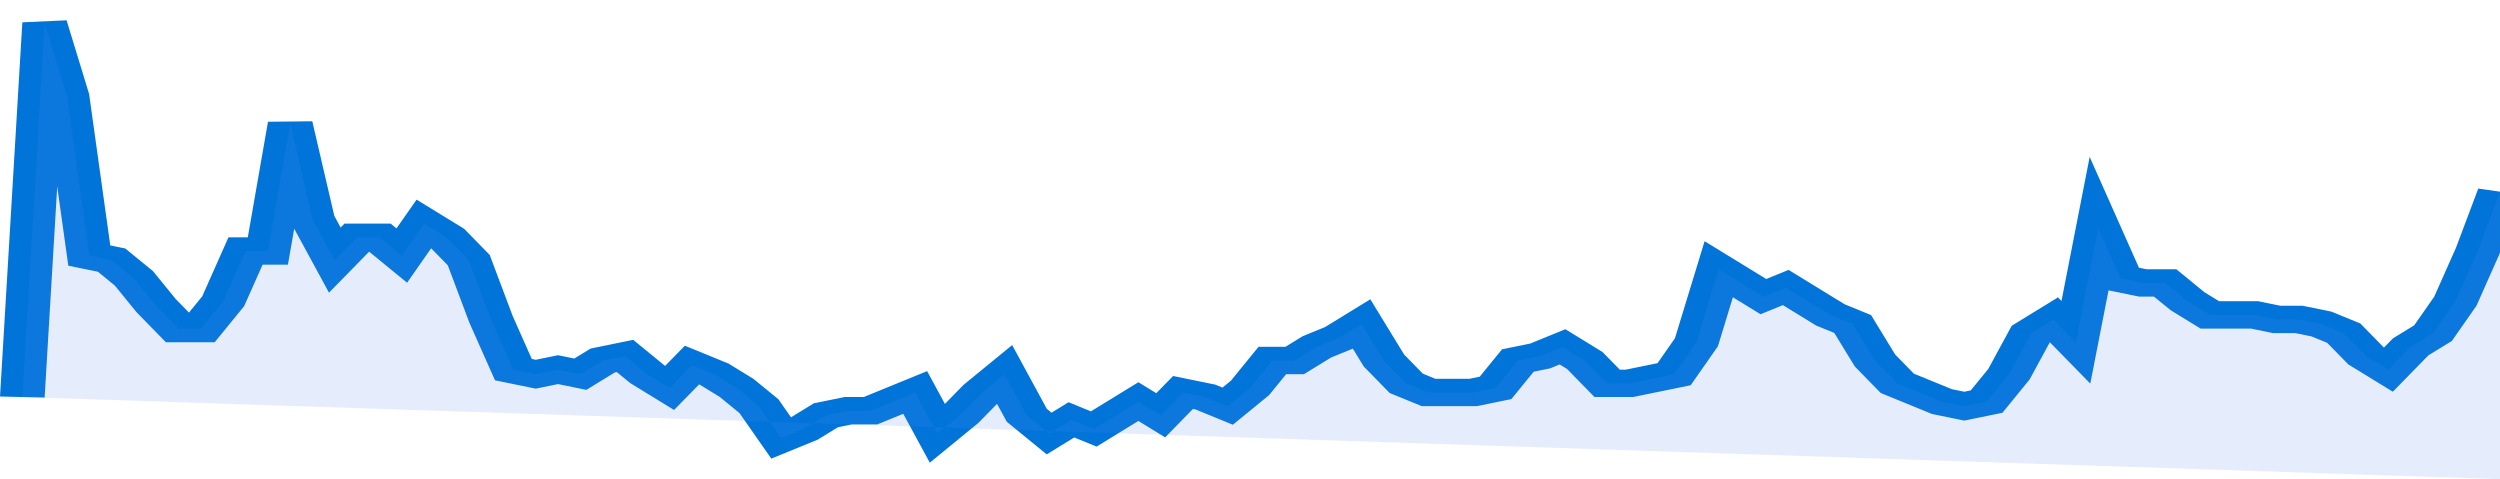 <svg xmlns="http://www.w3.org/2000/svg" viewBox="0 0 336 105" width="120" height="23" preserveAspectRatio="none">
				 <polyline fill="none" stroke="#0074d9" stroke-width="6" points="3, 87 6, 5 9, 21 12, 56 15, 57 18, 61 21, 67 24, 72 27, 72 30, 66 33, 55 36, 55 39, 27 42, 48 45, 57 48, 52 51, 52 54, 56 57, 49 60, 52 63, 57 66, 70 69, 81 72, 82 75, 81 78, 82 81, 79 84, 78 87, 82 90, 85 93, 80 96, 82 99, 85 102, 89 105, 96 108, 94 111, 91 114, 90 117, 90 120, 88 123, 86 126, 95 129, 91 132, 86 135, 82 138, 91 141, 95 144, 92 147, 94 150, 91 153, 88 156, 91 159, 86 162, 87 165, 89 168, 85 171, 79 174, 79 177, 76 180, 74 183, 71 186, 79 189, 84 192, 86 195, 86 198, 86 201, 85 204, 79 207, 78 210, 76 213, 79 216, 84 219, 84 222, 83 225, 82 228, 75 231, 59 234, 62 237, 65 240, 63 243, 66 246, 69 249, 71 252, 79 255, 84 258, 86 261, 88 264, 89 267, 88 270, 82 273, 73 276, 70 279, 75 282, 50 285, 61 288, 62 291, 62 294, 66 297, 69 300, 69 303, 69 306, 70 309, 70 312, 71 315, 73 318, 78 321, 81 324, 76 327, 73 330, 66 333, 55 336, 42 336, 42 "> </polyline>
				 <polygon fill="#5085ec" opacity="0.15" points="3, 87 6, 5 9, 21 12, 56 15, 57 18, 61 21, 67 24, 72 27, 72 30, 66 33, 55 36, 55 39, 27 42, 48 45, 57 48, 52 51, 52 54, 56 57, 49 60, 52 63, 57 66, 70 69, 81 72, 82 75, 81 78, 82 81, 79 84, 78 87, 82 90, 85 93, 80 96, 82 99, 85 102, 89 105, 96 108, 94 111, 91 114, 90 117, 90 120, 88 123, 86 126, 95 129, 91 132, 86 135, 82 138, 91 141, 95 144, 92 147, 94 150, 91 153, 88 156, 91 159, 86 162, 87 165, 89 168, 85 171, 79 174, 79 177, 76 180, 74 183, 71 186, 79 189, 84 192, 86 195, 86 198, 86 201, 85 204, 79 207, 78 210, 76 213, 79 216, 84 219, 84 222, 83 225, 82 228, 75 231, 59 234, 62 237, 65 240, 63 243, 66 246, 69 249, 71 252, 79 255, 84 258, 86 261, 88 264, 89 267, 88 270, 82 273, 73 276, 70 279, 75 282, 50 285, 61 288, 62 291, 62 294, 66 297, 69 300, 69 303, 69 306, 70 309, 70 312, 71 315, 73 318, 78 321, 81 324, 76 327, 73 330, 66 333, 55 336, 42 336, 105 "></polygon>
			</svg>